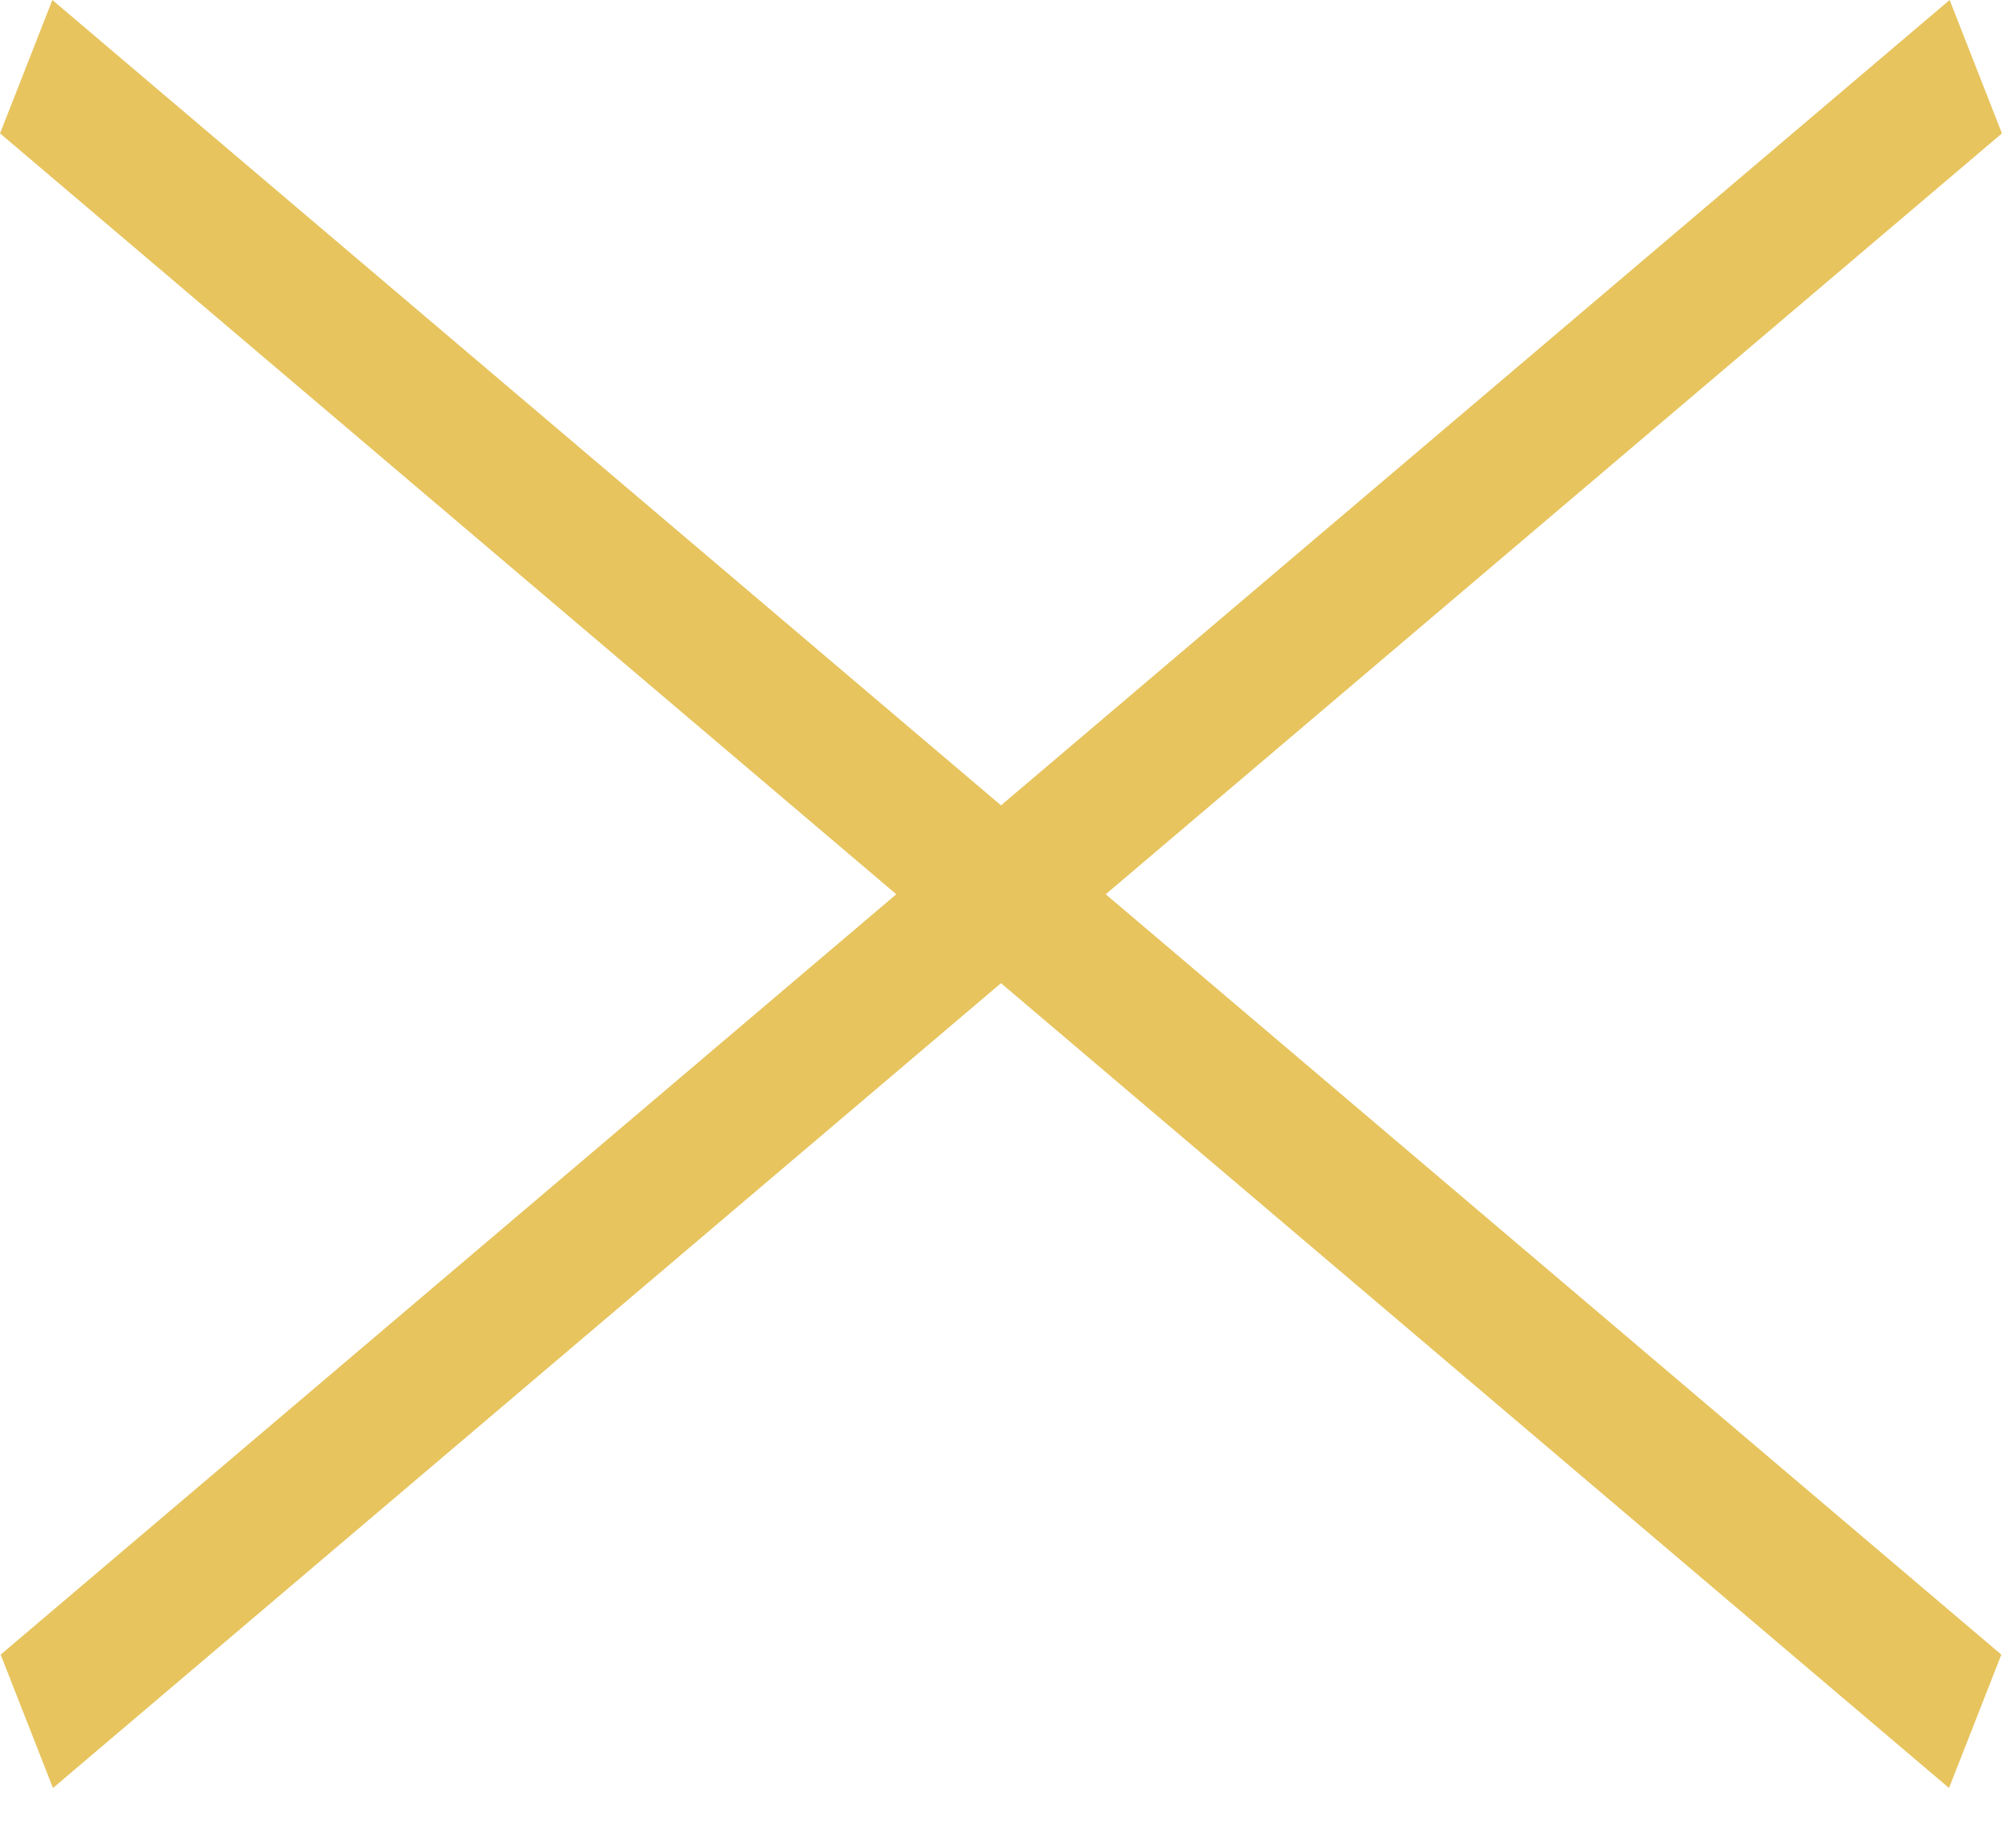 <svg width="26" height="24" viewBox="0 0 26 24" fill="none" xmlns="http://www.w3.org/2000/svg">
<rect width="33.217" height="1.861" transform="matrix(0.762 0.647 -0.365 0.931 0.68 0)" fill="#E7C45E"/>
<rect width="33.217" height="1.861" transform="matrix(-0.762 0.647 0.365 0.931 25.32 0)" fill="#E7C45E"/>
</svg>

